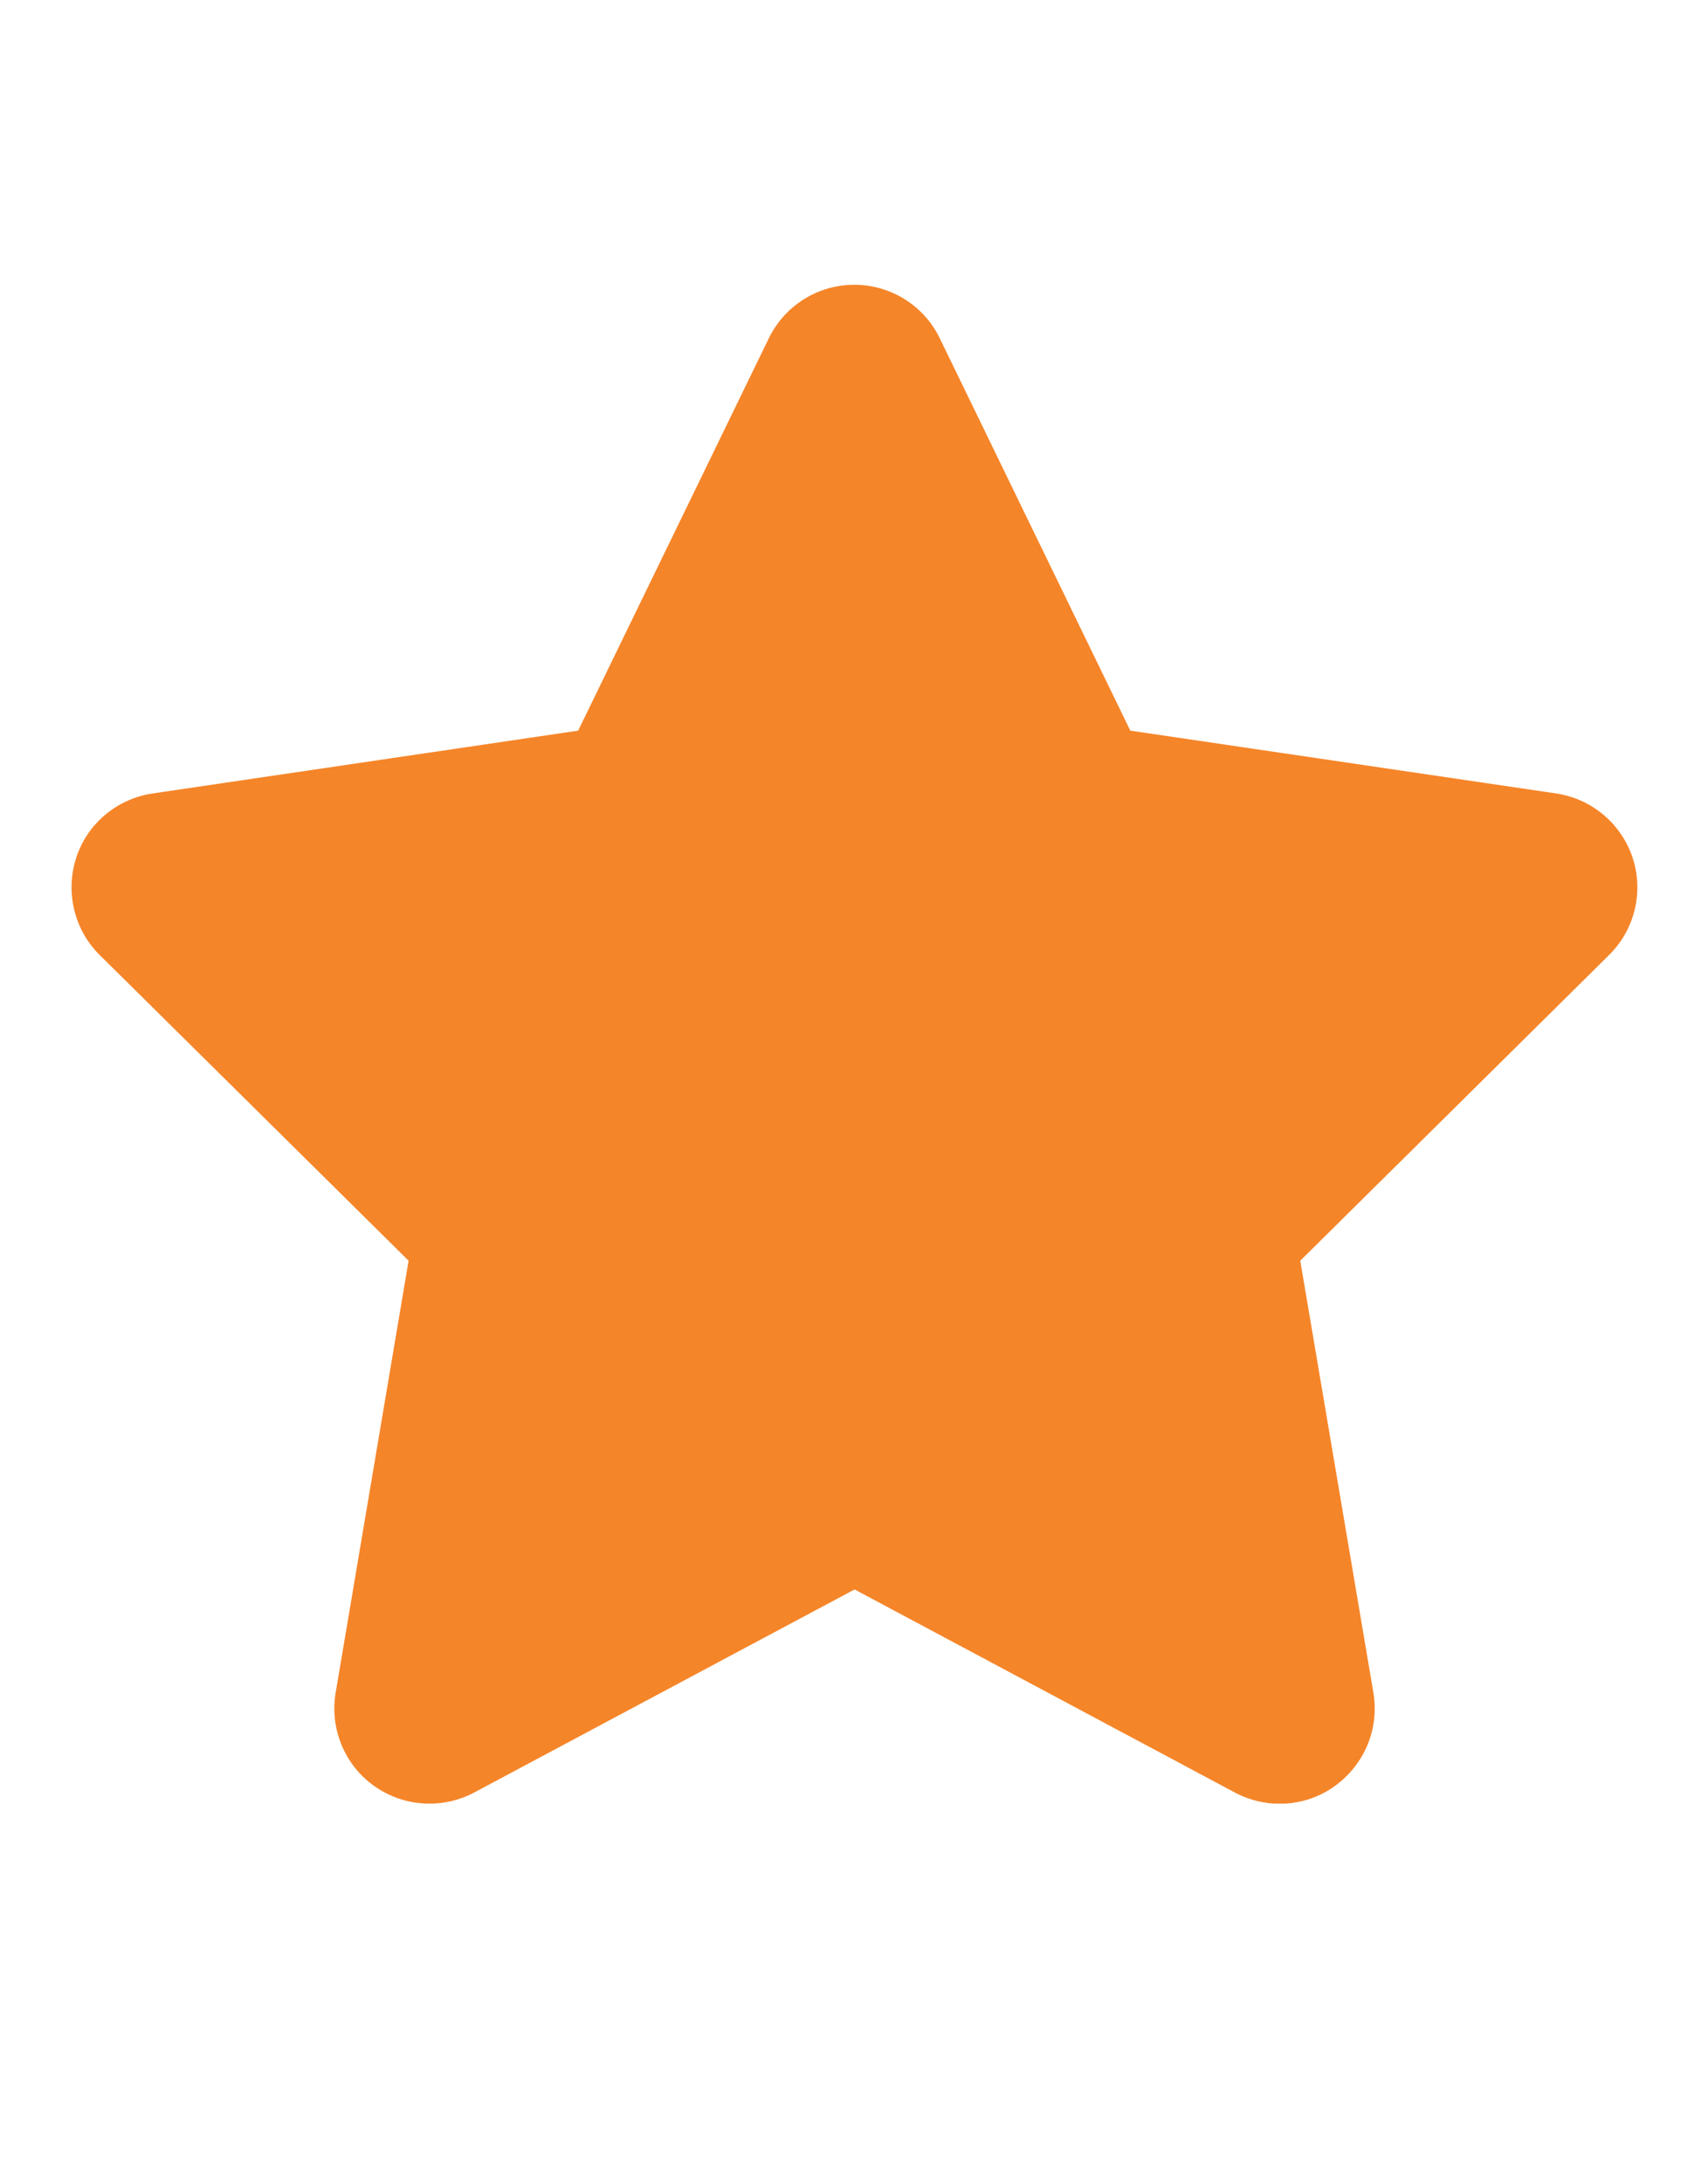 <svg width="18" height="23" viewBox="0 0 18 23" fill="none" xmlns="http://www.w3.org/2000/svg">
<g clip-path="url(#clip0_2579_5054)">
<path d="M9.903 3.562C9.737 3.219 9.387 3 9.003 3C8.618 3 8.271 3.219 8.103 3.562L6.093 7.697L1.606 8.359C1.231 8.416 0.918 8.678 0.803 9.037C0.687 9.397 0.781 9.794 1.049 10.059L4.306 13.281L3.537 17.834C3.474 18.209 3.631 18.591 3.94 18.812C4.249 19.034 4.659 19.062 4.996 18.884L9.006 16.744L13.015 18.884C13.352 19.062 13.762 19.038 14.071 18.812C14.381 18.587 14.537 18.209 14.474 17.834L13.703 13.281L16.959 10.059C17.227 9.794 17.324 9.397 17.206 9.037C17.087 8.678 16.777 8.416 16.402 8.359L11.912 7.697L9.903 3.562Z" fill="#F58529"/>
</g>
<defs>
<clipPath id="clip0_2579_5054">
<path d="M0 3H18V19H0V3Z" fill="white"/>
</clipPath>
</defs>
</svg>

